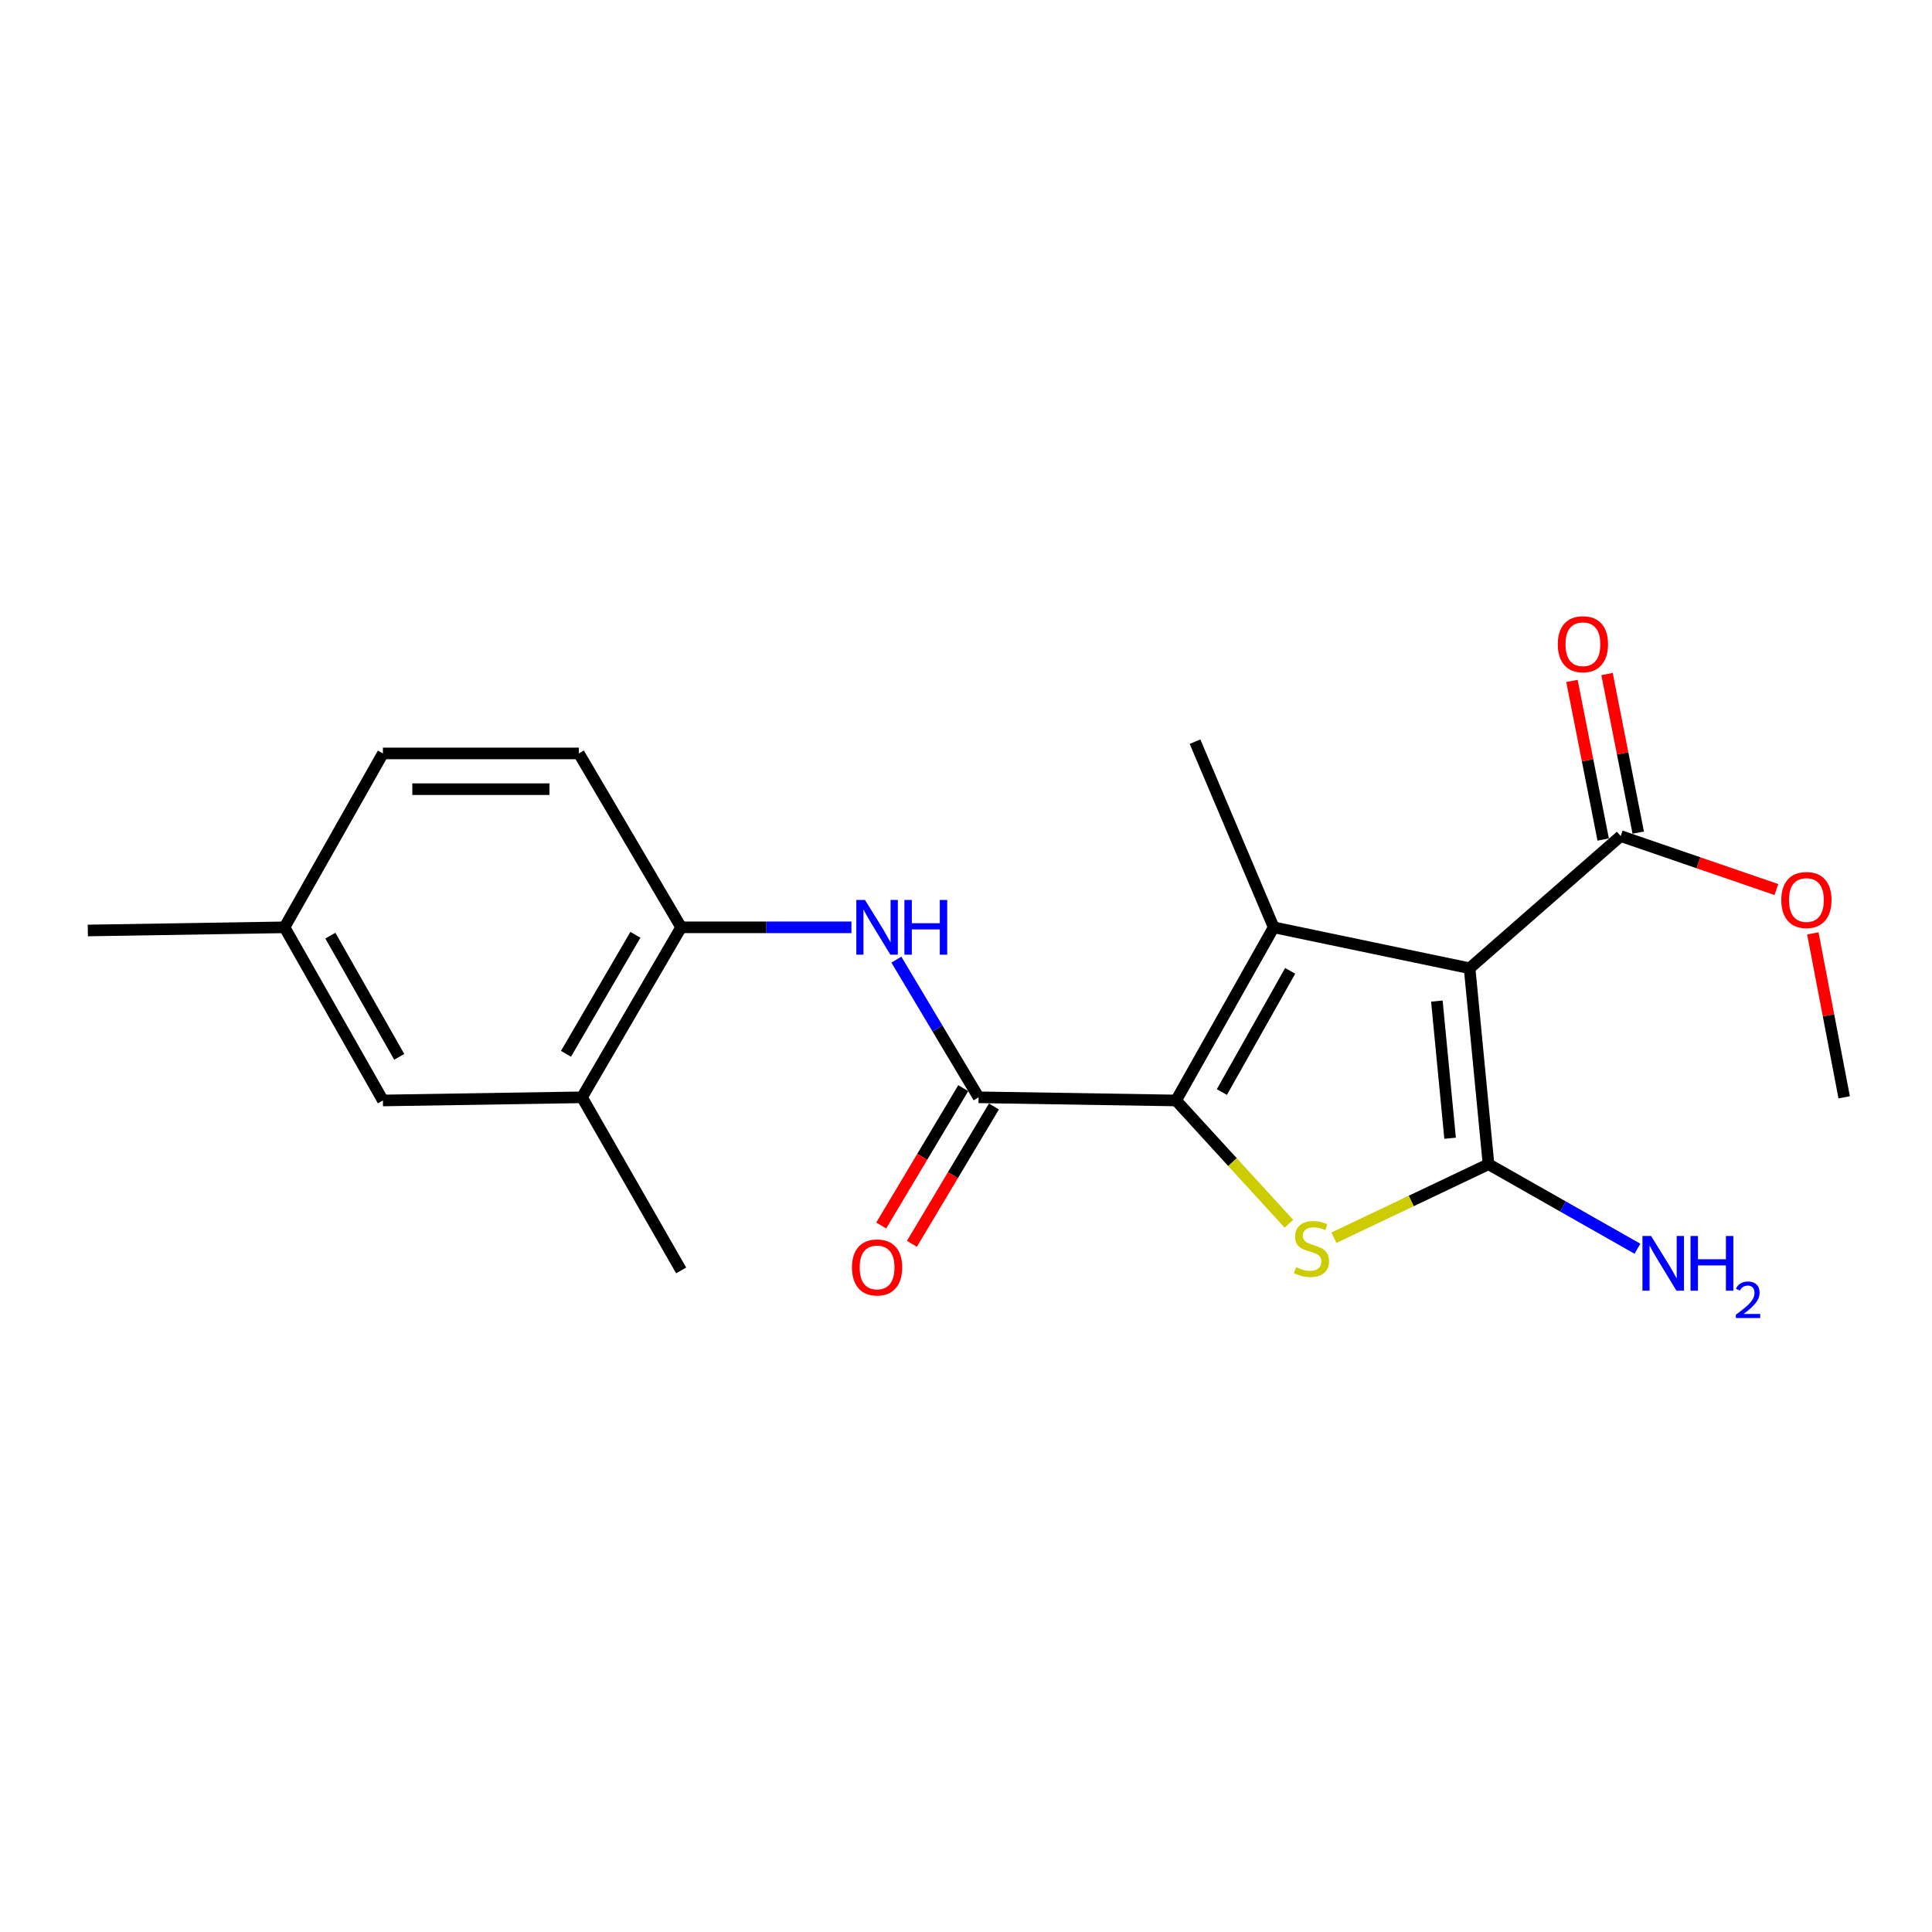 <?xml version='1.0' encoding='iso-8859-1'?>
<svg version='1.1' baseProfile='full'
              xmlns='http://www.w3.org/2000/svg'
                      xmlns:rdkit='http://www.rdkit.org/xml'
                      xmlns:xlink='http://www.w3.org/1999/xlink'
                  xml:space='preserve'
width='1000px' height='1000px' viewBox='0 0 1000 1000'>
<!-- END OF HEADER -->
<rect style='opacity:1.0;fill:#FFFFFF;stroke:none' width='1000' height='1000' x='0' y='0'> </rect>
<path class='bond-0' d='M 760.664,501.165 L 770.448,602.591' style='fill:none;fill-rule:evenodd;stroke:#000000;stroke-width:6px;stroke-linecap:butt;stroke-linejoin:miter;stroke-opacity:1' />
<path class='bond-0' d='M 743.718,518.155 L 750.566,589.154' style='fill:none;fill-rule:evenodd;stroke:#000000;stroke-width:6px;stroke-linecap:butt;stroke-linejoin:miter;stroke-opacity:1' />
<path class='bond-2' d='M 760.664,501.165 L 659.257,479.983' style='fill:none;fill-rule:evenodd;stroke:#000000;stroke-width:6px;stroke-linecap:butt;stroke-linejoin:miter;stroke-opacity:1' />
<path class='bond-6' d='M 760.664,501.165 L 838.874,432.748' style='fill:none;fill-rule:evenodd;stroke:#000000;stroke-width:6px;stroke-linecap:butt;stroke-linejoin:miter;stroke-opacity:1' />
<path class='bond-3' d='M 770.448,602.591 L 730.44,621.617' style='fill:none;fill-rule:evenodd;stroke:#000000;stroke-width:6px;stroke-linecap:butt;stroke-linejoin:miter;stroke-opacity:1' />
<path class='bond-3' d='M 730.44,621.617 L 690.432,640.643' style='fill:none;fill-rule:evenodd;stroke:#CCCC00;stroke-width:6px;stroke-linecap:butt;stroke-linejoin:miter;stroke-opacity:1' />
<path class='bond-10' d='M 770.448,602.591 L 808.988,624.464' style='fill:none;fill-rule:evenodd;stroke:#000000;stroke-width:6px;stroke-linecap:butt;stroke-linejoin:miter;stroke-opacity:1' />
<path class='bond-10' d='M 808.988,624.464 L 847.528,646.336' style='fill:none;fill-rule:evenodd;stroke:#0000FF;stroke-width:6px;stroke-linecap:butt;stroke-linejoin:miter;stroke-opacity:1' />
<path class='bond-1' d='M 608.744,569.601 L 659.257,479.983' style='fill:none;fill-rule:evenodd;stroke:#000000;stroke-width:6px;stroke-linecap:butt;stroke-linejoin:miter;stroke-opacity:1' />
<path class='bond-1' d='M 632.437,565.242 L 667.796,502.509' style='fill:none;fill-rule:evenodd;stroke:#000000;stroke-width:6px;stroke-linecap:butt;stroke-linejoin:miter;stroke-opacity:1' />
<path class='bond-4' d='M 608.744,569.601 L 506.516,567.967' style='fill:none;fill-rule:evenodd;stroke:#000000;stroke-width:6px;stroke-linecap:butt;stroke-linejoin:miter;stroke-opacity:1' />
<path class='bond-21' d='M 608.744,569.601 L 637.942,601.506' style='fill:none;fill-rule:evenodd;stroke:#000000;stroke-width:6px;stroke-linecap:butt;stroke-linejoin:miter;stroke-opacity:1' />
<path class='bond-21' d='M 637.942,601.506 L 667.14,633.41' style='fill:none;fill-rule:evenodd;stroke:#CCCC00;stroke-width:6px;stroke-linecap:butt;stroke-linejoin:miter;stroke-opacity:1' />
<path class='bond-14' d='M 659.257,479.983 L 618.539,383.88' style='fill:none;fill-rule:evenodd;stroke:#000000;stroke-width:6px;stroke-linecap:butt;stroke-linejoin:miter;stroke-opacity:1' />
<path class='bond-5' d='M 506.516,567.967 L 485.24,532.336' style='fill:none;fill-rule:evenodd;stroke:#000000;stroke-width:6px;stroke-linecap:butt;stroke-linejoin:miter;stroke-opacity:1' />
<path class='bond-5' d='M 485.24,532.336 L 463.963,496.705' style='fill:none;fill-rule:evenodd;stroke:#0000FF;stroke-width:6px;stroke-linecap:butt;stroke-linejoin:miter;stroke-opacity:1' />
<path class='bond-9' d='M 498.575,563.225 L 477.347,598.771' style='fill:none;fill-rule:evenodd;stroke:#000000;stroke-width:6px;stroke-linecap:butt;stroke-linejoin:miter;stroke-opacity:1' />
<path class='bond-9' d='M 477.347,598.771 L 456.119,634.317' style='fill:none;fill-rule:evenodd;stroke:#FF0000;stroke-width:6px;stroke-linecap:butt;stroke-linejoin:miter;stroke-opacity:1' />
<path class='bond-9' d='M 514.457,572.71 L 493.229,608.256' style='fill:none;fill-rule:evenodd;stroke:#000000;stroke-width:6px;stroke-linecap:butt;stroke-linejoin:miter;stroke-opacity:1' />
<path class='bond-9' d='M 493.229,608.256 L 472.001,643.802' style='fill:none;fill-rule:evenodd;stroke:#FF0000;stroke-width:6px;stroke-linecap:butt;stroke-linejoin:miter;stroke-opacity:1' />
<path class='bond-7' d='M 440.703,479.983 L 396.632,479.983' style='fill:none;fill-rule:evenodd;stroke:#0000FF;stroke-width:6px;stroke-linecap:butt;stroke-linejoin:miter;stroke-opacity:1' />
<path class='bond-7' d='M 396.632,479.983 L 352.562,479.983' style='fill:none;fill-rule:evenodd;stroke:#000000;stroke-width:6px;stroke-linecap:butt;stroke-linejoin:miter;stroke-opacity:1' />
<path class='bond-11' d='M 847.95,430.962 L 839.872,389.918' style='fill:none;fill-rule:evenodd;stroke:#000000;stroke-width:6px;stroke-linecap:butt;stroke-linejoin:miter;stroke-opacity:1' />
<path class='bond-11' d='M 839.872,389.918 L 831.795,348.873' style='fill:none;fill-rule:evenodd;stroke:#FF0000;stroke-width:6px;stroke-linecap:butt;stroke-linejoin:miter;stroke-opacity:1' />
<path class='bond-11' d='M 829.799,434.534 L 821.721,393.49' style='fill:none;fill-rule:evenodd;stroke:#000000;stroke-width:6px;stroke-linecap:butt;stroke-linejoin:miter;stroke-opacity:1' />
<path class='bond-11' d='M 821.721,393.49 L 813.644,352.445' style='fill:none;fill-rule:evenodd;stroke:#FF0000;stroke-width:6px;stroke-linecap:butt;stroke-linejoin:miter;stroke-opacity:1' />
<path class='bond-15' d='M 838.874,432.748 L 879.166,446.585' style='fill:none;fill-rule:evenodd;stroke:#000000;stroke-width:6px;stroke-linecap:butt;stroke-linejoin:miter;stroke-opacity:1' />
<path class='bond-15' d='M 879.166,446.585 L 919.457,460.422' style='fill:none;fill-rule:evenodd;stroke:#FF0000;stroke-width:6px;stroke-linecap:butt;stroke-linejoin:miter;stroke-opacity:1' />
<path class='bond-8' d='M 352.562,479.983 L 301.237,567.967' style='fill:none;fill-rule:evenodd;stroke:#000000;stroke-width:6px;stroke-linecap:butt;stroke-linejoin:miter;stroke-opacity:1' />
<path class='bond-8' d='M 328.884,483.859 L 292.956,545.448' style='fill:none;fill-rule:evenodd;stroke:#000000;stroke-width:6px;stroke-linecap:butt;stroke-linejoin:miter;stroke-opacity:1' />
<path class='bond-13' d='M 352.562,479.983 L 299.623,389.974' style='fill:none;fill-rule:evenodd;stroke:#000000;stroke-width:6px;stroke-linecap:butt;stroke-linejoin:miter;stroke-opacity:1' />
<path class='bond-12' d='M 301.237,567.967 L 198.196,569.601' style='fill:none;fill-rule:evenodd;stroke:#000000;stroke-width:6px;stroke-linecap:butt;stroke-linejoin:miter;stroke-opacity:1' />
<path class='bond-18' d='M 301.237,567.967 L 352.562,657.575' style='fill:none;fill-rule:evenodd;stroke:#000000;stroke-width:6px;stroke-linecap:butt;stroke-linejoin:miter;stroke-opacity:1' />
<path class='bond-22' d='M 198.196,569.601 L 147.272,479.983' style='fill:none;fill-rule:evenodd;stroke:#000000;stroke-width:6px;stroke-linecap:butt;stroke-linejoin:miter;stroke-opacity:1' />
<path class='bond-22' d='M 206.641,547.019 L 170.994,484.286' style='fill:none;fill-rule:evenodd;stroke:#000000;stroke-width:6px;stroke-linecap:butt;stroke-linejoin:miter;stroke-opacity:1' />
<path class='bond-17' d='M 299.623,389.974 L 198.196,389.974' style='fill:none;fill-rule:evenodd;stroke:#000000;stroke-width:6px;stroke-linecap:butt;stroke-linejoin:miter;stroke-opacity:1' />
<path class='bond-17' d='M 284.409,408.473 L 213.41,408.473' style='fill:none;fill-rule:evenodd;stroke:#000000;stroke-width:6px;stroke-linecap:butt;stroke-linejoin:miter;stroke-opacity:1' />
<path class='bond-20' d='M 938.318,483.121 L 946.432,525.544' style='fill:none;fill-rule:evenodd;stroke:#FF0000;stroke-width:6px;stroke-linecap:butt;stroke-linejoin:miter;stroke-opacity:1' />
<path class='bond-20' d='M 946.432,525.544 L 954.545,567.967' style='fill:none;fill-rule:evenodd;stroke:#000000;stroke-width:6px;stroke-linecap:butt;stroke-linejoin:miter;stroke-opacity:1' />
<path class='bond-16' d='M 147.272,479.983 L 198.196,389.974' style='fill:none;fill-rule:evenodd;stroke:#000000;stroke-width:6px;stroke-linecap:butt;stroke-linejoin:miter;stroke-opacity:1' />
<path class='bond-19' d='M 147.272,479.983 L 45.455,481.617' style='fill:none;fill-rule:evenodd;stroke:#000000;stroke-width:6px;stroke-linecap:butt;stroke-linejoin:miter;stroke-opacity:1' />
<path  class='atom-4' d='M 670.815 655.887
Q 671.135 656.007, 672.455 656.567
Q 673.775 657.127, 675.215 657.487
Q 676.695 657.807, 678.135 657.807
Q 680.815 657.807, 682.375 656.527
Q 683.935 655.207, 683.935 652.927
Q 683.935 651.367, 683.135 650.407
Q 682.375 649.447, 681.175 648.927
Q 679.975 648.407, 677.975 647.807
Q 675.455 647.047, 673.935 646.327
Q 672.455 645.607, 671.375 644.087
Q 670.335 642.567, 670.335 640.007
Q 670.335 636.447, 672.735 634.247
Q 675.175 632.047, 679.975 632.047
Q 683.255 632.047, 686.975 633.607
L 686.055 636.687
Q 682.655 635.287, 680.095 635.287
Q 677.335 635.287, 675.815 636.447
Q 674.295 637.567, 674.335 639.527
Q 674.335 641.047, 675.095 641.967
Q 675.895 642.887, 677.015 643.407
Q 678.175 643.927, 680.095 644.527
Q 682.655 645.327, 684.175 646.127
Q 685.695 646.927, 686.775 648.567
Q 687.895 650.167, 687.895 652.927
Q 687.895 656.847, 685.255 658.967
Q 682.655 661.047, 678.295 661.047
Q 675.775 661.047, 673.855 660.487
Q 671.975 659.967, 669.735 659.047
L 670.815 655.887
' fill='#CCCC00'/>
<path  class='atom-6' d='M 447.718 465.823
L 456.998 480.823
Q 457.918 482.303, 459.398 484.983
Q 460.878 487.663, 460.958 487.823
L 460.958 465.823
L 464.718 465.823
L 464.718 494.143
L 460.838 494.143
L 450.878 477.743
Q 449.718 475.823, 448.478 473.623
Q 447.278 471.423, 446.918 470.743
L 446.918 494.143
L 443.238 494.143
L 443.238 465.823
L 447.718 465.823
' fill='#0000FF'/>
<path  class='atom-6' d='M 468.118 465.823
L 471.958 465.823
L 471.958 477.863
L 486.438 477.863
L 486.438 465.823
L 490.278 465.823
L 490.278 494.143
L 486.438 494.143
L 486.438 481.063
L 471.958 481.063
L 471.958 494.143
L 468.118 494.143
L 468.118 465.823
' fill='#0000FF'/>
<path  class='atom-10' d='M 440.978 656.021
Q 440.978 649.221, 444.338 645.421
Q 447.698 641.621, 453.978 641.621
Q 460.258 641.621, 463.618 645.421
Q 466.978 649.221, 466.978 656.021
Q 466.978 662.901, 463.578 666.821
Q 460.178 670.701, 453.978 670.701
Q 447.738 670.701, 444.338 666.821
Q 440.978 662.941, 440.978 656.021
M 453.978 667.501
Q 458.298 667.501, 460.618 664.621
Q 462.978 661.701, 462.978 656.021
Q 462.978 650.461, 460.618 647.661
Q 458.298 644.821, 453.978 644.821
Q 449.658 644.821, 447.298 647.621
Q 444.978 650.421, 444.978 656.021
Q 444.978 661.741, 447.298 664.621
Q 449.658 667.501, 453.978 667.501
' fill='#FF0000'/>
<path  class='atom-11' d='M 854.608 639.746
L 863.888 654.746
Q 864.808 656.226, 866.288 658.906
Q 867.768 661.586, 867.848 661.746
L 867.848 639.746
L 871.608 639.746
L 871.608 668.066
L 867.728 668.066
L 857.768 651.666
Q 856.608 649.746, 855.368 647.546
Q 854.168 645.346, 853.808 644.666
L 853.808 668.066
L 850.128 668.066
L 850.128 639.746
L 854.608 639.746
' fill='#0000FF'/>
<path  class='atom-11' d='M 875.008 639.746
L 878.848 639.746
L 878.848 651.786
L 893.328 651.786
L 893.328 639.746
L 897.168 639.746
L 897.168 668.066
L 893.328 668.066
L 893.328 654.986
L 878.848 654.986
L 878.848 668.066
L 875.008 668.066
L 875.008 639.746
' fill='#0000FF'/>
<path  class='atom-11' d='M 898.54 667.072
Q 899.227 665.304, 900.864 664.327
Q 902.5 663.324, 904.771 663.324
Q 907.596 663.324, 909.18 664.855
Q 910.764 666.386, 910.764 669.105
Q 910.764 671.877, 908.704 674.464
Q 906.672 677.052, 902.448 680.114
L 911.08 680.114
L 911.08 682.226
L 898.488 682.226
L 898.488 680.457
Q 901.972 677.976, 904.032 676.128
Q 906.117 674.28, 907.12 672.616
Q 908.124 670.953, 908.124 669.237
Q 908.124 667.442, 907.226 666.439
Q 906.328 665.436, 904.771 665.436
Q 903.266 665.436, 902.263 666.043
Q 901.26 666.65, 900.547 667.996
L 898.54 667.072
' fill='#0000FF'/>
<path  class='atom-12' d='M 806.316 333.447
Q 806.316 326.647, 809.676 322.847
Q 813.036 319.047, 819.316 319.047
Q 825.596 319.047, 828.956 322.847
Q 832.316 326.647, 832.316 333.447
Q 832.316 340.327, 828.916 344.247
Q 825.516 348.127, 819.316 348.127
Q 813.076 348.127, 809.676 344.247
Q 806.316 340.367, 806.316 333.447
M 819.316 344.927
Q 823.636 344.927, 825.956 342.047
Q 828.316 339.127, 828.316 333.447
Q 828.316 327.887, 825.956 325.087
Q 823.636 322.247, 819.316 322.247
Q 814.996 322.247, 812.636 325.047
Q 810.316 327.847, 810.316 333.447
Q 810.316 339.167, 812.636 342.047
Q 814.996 344.927, 819.316 344.927
' fill='#FF0000'/>
<path  class='atom-16' d='M 921.998 465.839
Q 921.998 459.039, 925.358 455.239
Q 928.718 451.439, 934.998 451.439
Q 941.278 451.439, 944.638 455.239
Q 947.998 459.039, 947.998 465.839
Q 947.998 472.719, 944.598 476.639
Q 941.198 480.519, 934.998 480.519
Q 928.758 480.519, 925.358 476.639
Q 921.998 472.759, 921.998 465.839
M 934.998 477.319
Q 939.318 477.319, 941.638 474.439
Q 943.998 471.519, 943.998 465.839
Q 943.998 460.279, 941.638 457.479
Q 939.318 454.639, 934.998 454.639
Q 930.678 454.639, 928.318 457.439
Q 925.998 460.239, 925.998 465.839
Q 925.998 471.559, 928.318 474.439
Q 930.678 477.319, 934.998 477.319
' fill='#FF0000'/>
</svg>
